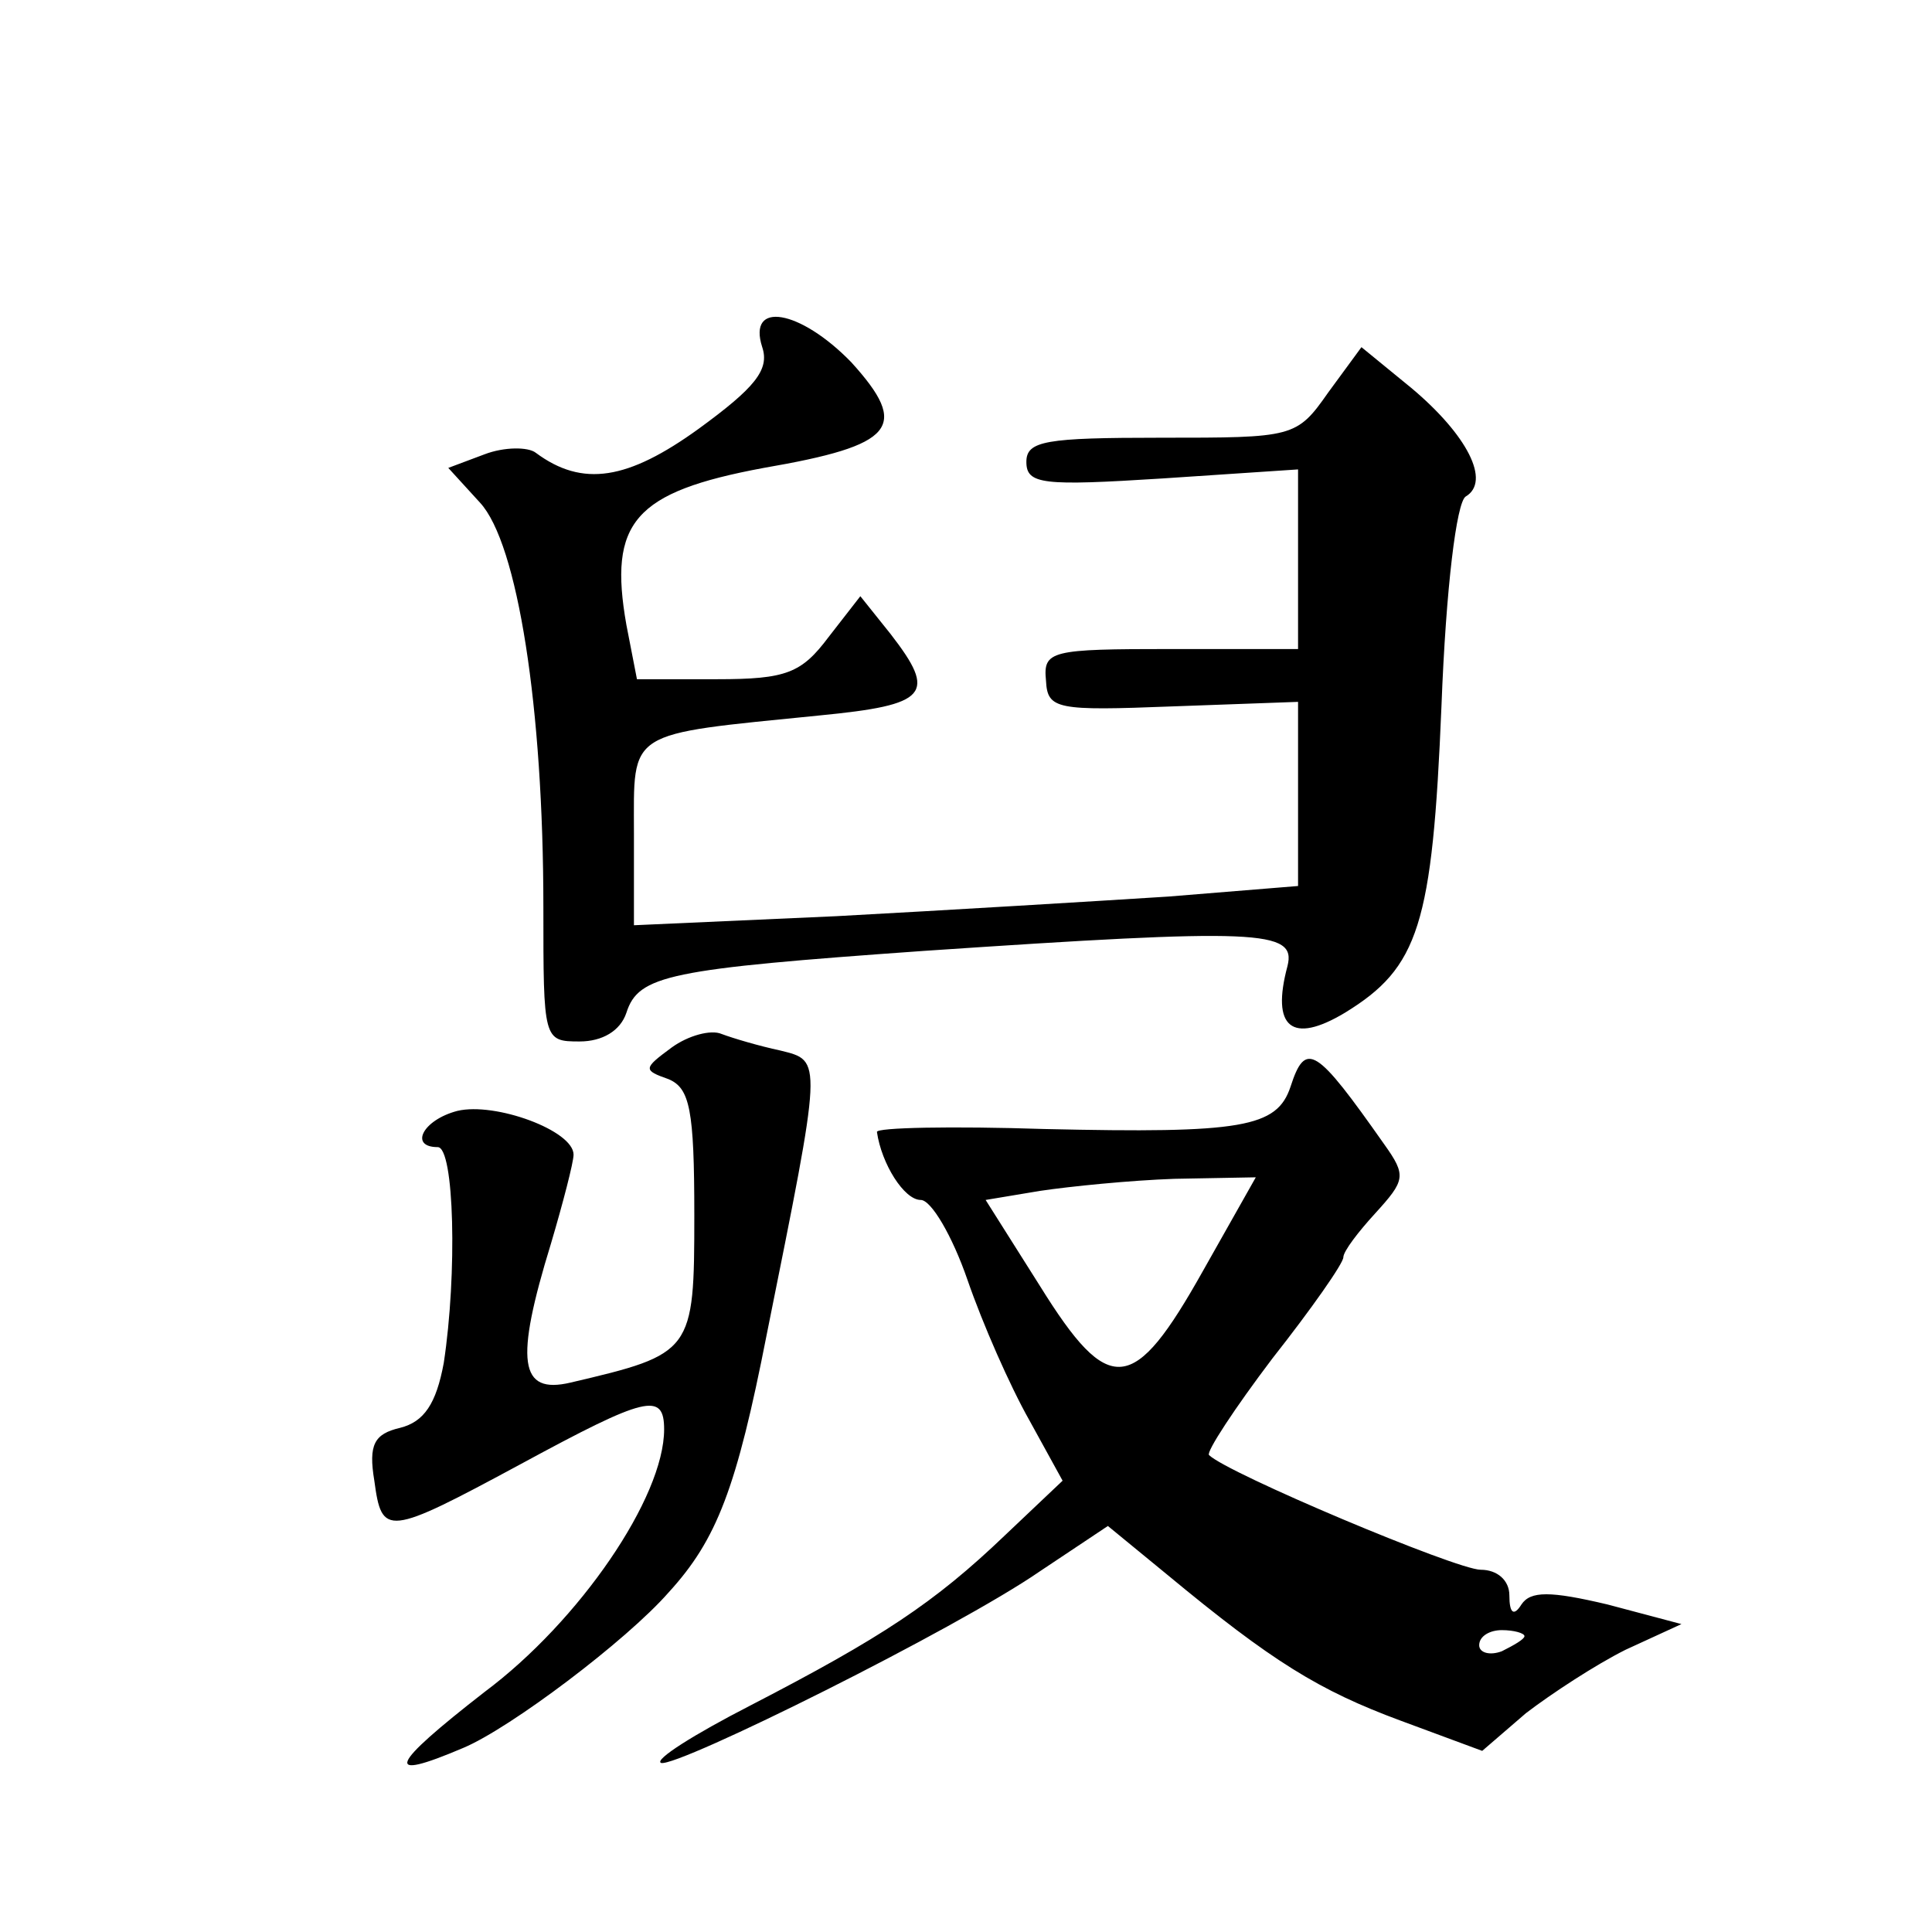 <?xml version="1.0" standalone="no"?>
<!DOCTYPE svg PUBLIC "-//W3C//DTD SVG 20010904//EN"
 "http://www.w3.org/TR/2001/REC-SVG-20010904/DTD/svg10.dtd">
<svg version="1.0" xmlns="http://www.w3.org/2000/svg"
 width="128pt" height="128pt" viewBox="0 0 128 128"
 preserveAspectRatio="xMidYMid meet">
<g transform="translate(0,128) scale(0.1,-0.1)"
fill="#0" stroke="none">
<path d="M505 1050 c5 -15 -5 -27 -42 -54 -47 -34 -77 -39 -108 -16 -5 4 -21 4
-34 -1 l-24 -9 21 -23 c25 -27 42 -136 42 -268 0 -88 0 -89 24 -89 15 0 27 7 31
19 8 25 28 29 197 41 222 15 247 14 241 -10 -11 -41 3 -52 38 -31 49 30 58 58 64
203 3 79 10 135 16 139 17 10 1 41 -36 72 l-33 27 -22 -30 c-21 -30 -23 -30 -111
-30 -76 0 -89 -2 -89 -16 0 -15 11 -16 90 -11 l90 6 0 -60 0 -59 -84 0 c-80 0 -85
-1 -83 -21 1 -19 7 -20 84 -17 l83 3 0 -61 0 -61 -86 -7 c-47 -3 -146 -9 -220 -13
l-134 -6 0 61 c0 69 -6 65 123 78 72 7 78 14 47 54 l-20 25 -21 -27 c-18 -24 -28
-28 -74 -28 l-53 0 -7 36 c-12 68 5 88 91 104 87 15 97 27 58 70 -34 35 -69 41
-59 10z M445 586 c-19 -14 -19 -15 -2 -21 14 -6 17 -20 17 -90 0 -91 -1 -92 -82
-111 -34 -8 -37 14 -13 92 8 27 15 54 15 59 0 16 -52 35 -77 29 -23 -6 -32 -24
-13 -24 11 0 13 -84 4 -143 -5 -27 -13 -39 -29 -43 -17 -4 -21 -11 -17 -35 5 -37
8 -37 97 11 83 45 95 48 95 23 0 -45 -56 -127 -119 -174 -63 -49 -68 -60 -14 -37
31 13 108 71 136 103 32 35 45 69 65 171 37 184 37 181 9 188 -14 3 -31 8 -39 11
-7 3 -22 -1 -33 -9z M855 560 c-9 -27 -32 -31 -163 -28 -61 2 -112 1 -111 -2 3
-21 18 -45 29 -45 7 0 21 -24 31 -53 10 -29 28 -70 41 -93 l22 -40 -38 -36 c-47
-45 -82 -68 -169 -113 -37 -19 -64 -36 -59 -38 11 -3 196 89 251 127 l45 30 39
-32 c70 -58 101 -77 155 -97 l54 -20 29 25 c17 13 46 32 66 42 l37 17 -49 13 c-38
9 -51 9 -57 0 -5 -8 -8 -6 -8 6 0 10 -8 17 -19 17 -16 0 -168 64 -180 76 -2 2 17
31 42 64 26 33 47 63 47 67 0 4 10 17 21 29 20 22 21 25 6 46 -45 64 -52 69 -62
38z m-58 -122 c-46 -82 -62 -84 -108 -10 l-36 57 36 6 c20 3 60 7 89 8 l54 1 -35
-62z m213 -242 c0 -2 -7 -6 -15 -10 -8 -3 -15 -1 -15 4 0 6 7 10 15 10 8 0 15 -2
15 -4z"/>
</g>
</svg>
